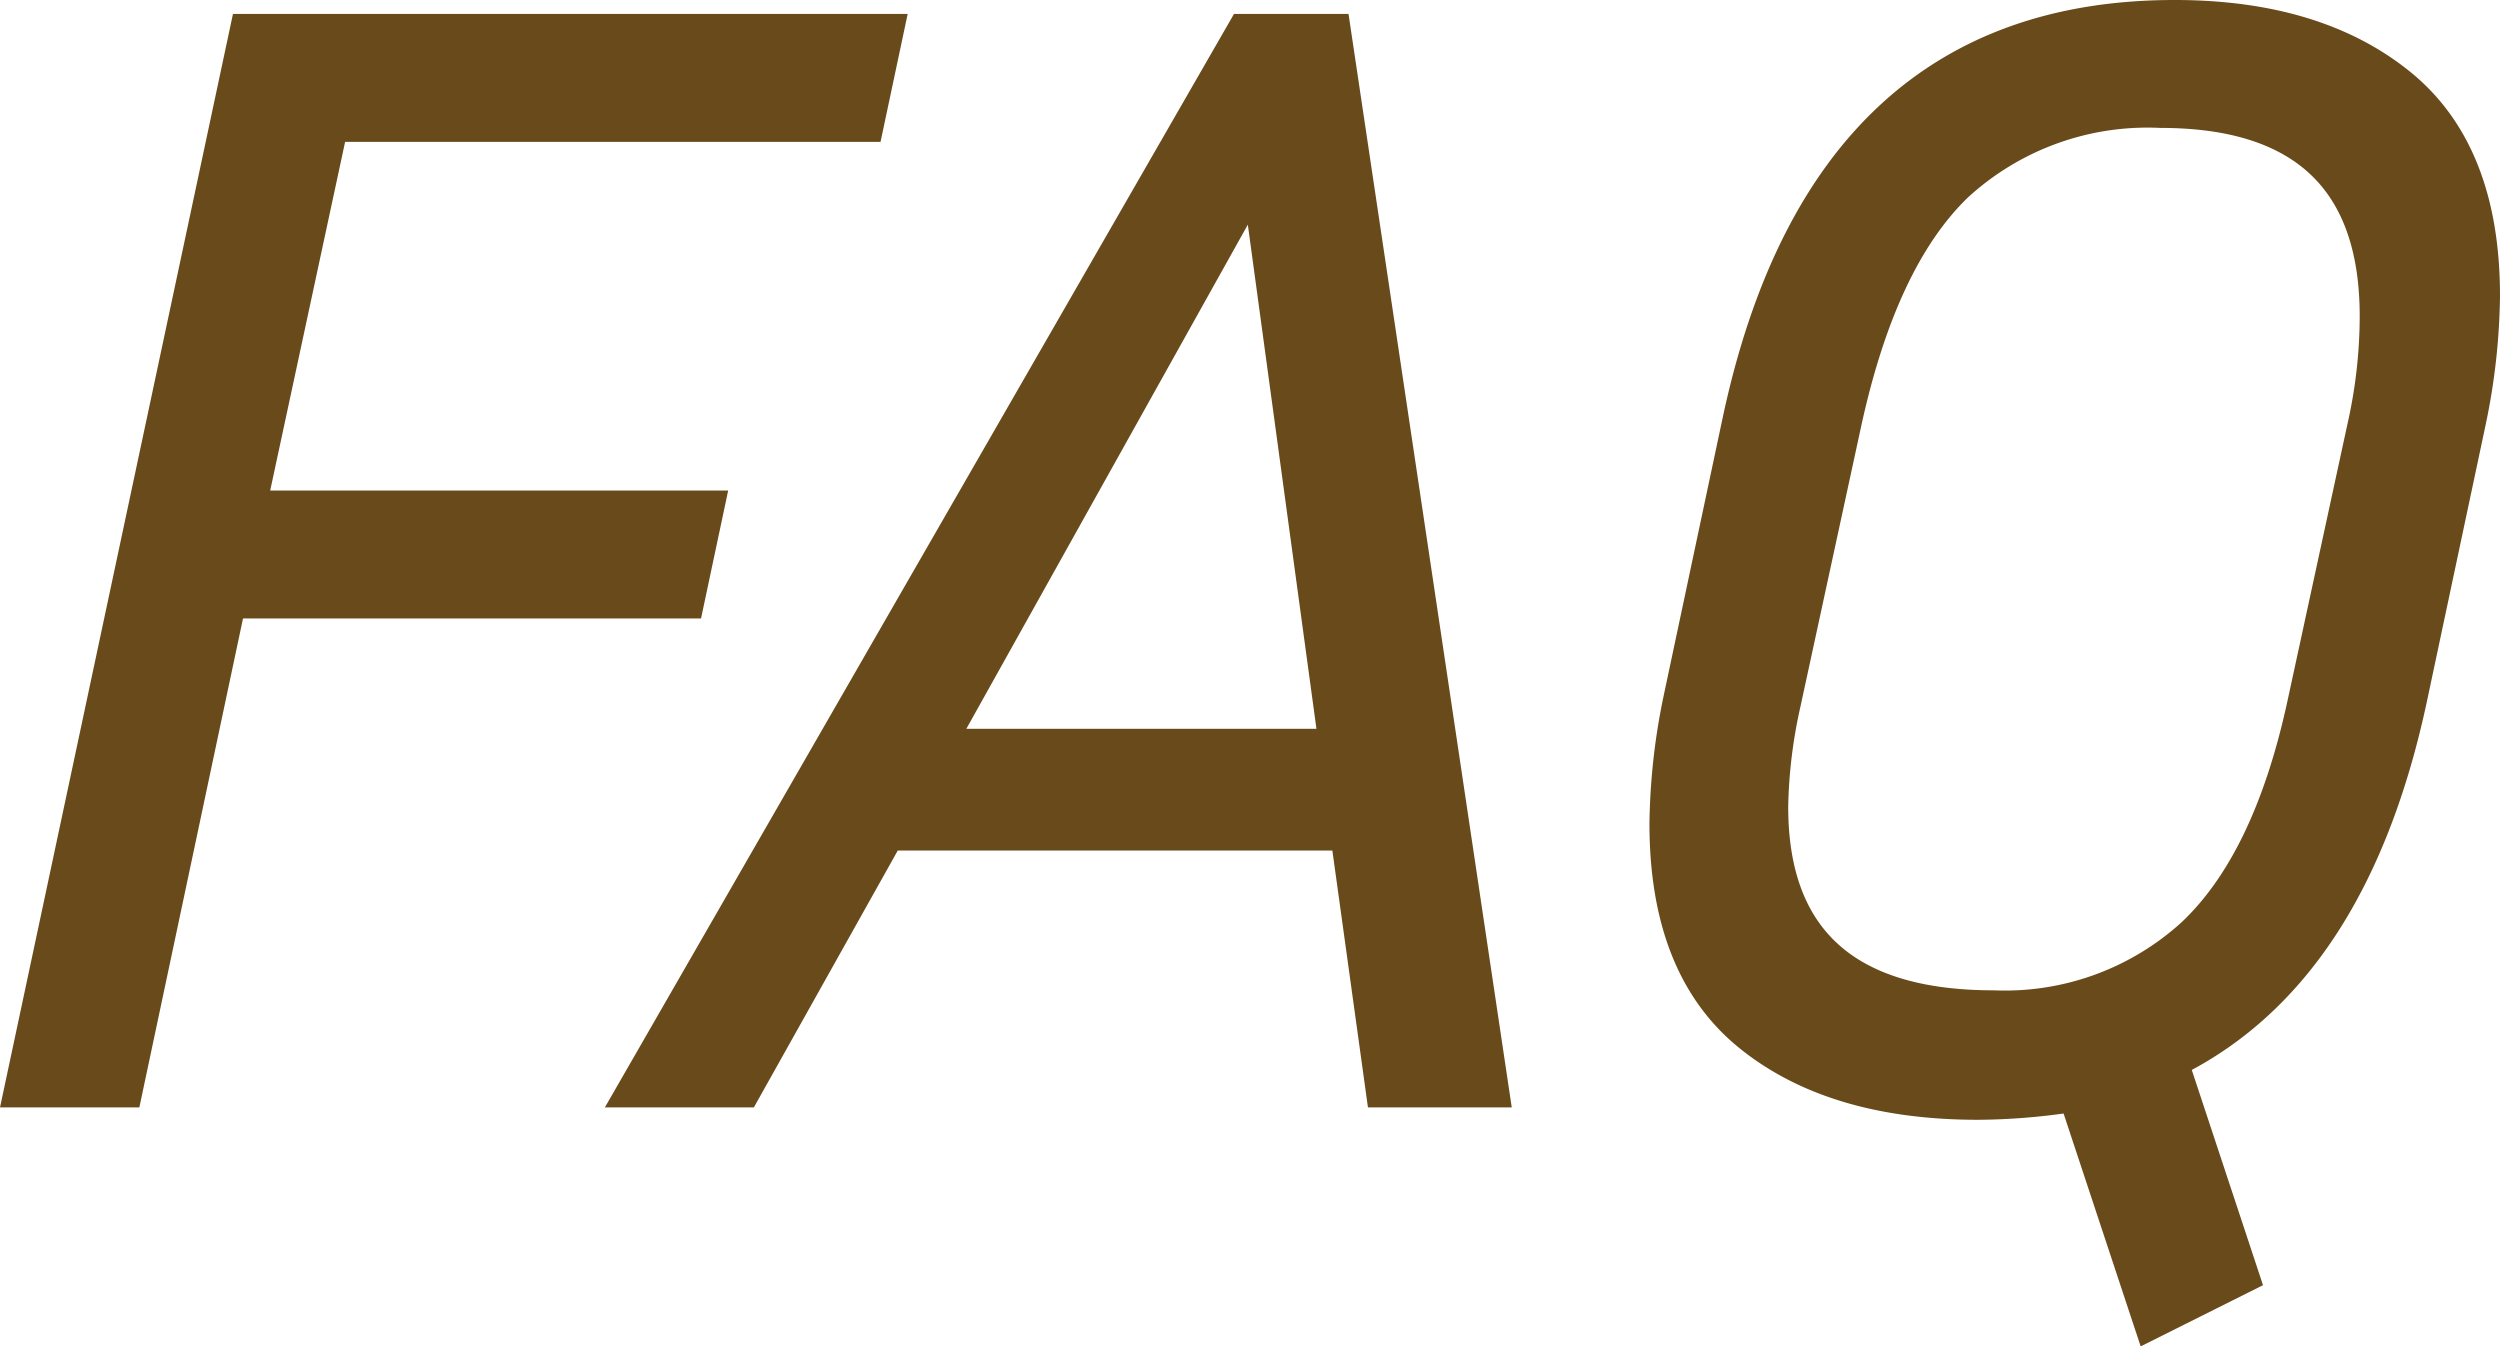 <svg xmlns="http://www.w3.org/2000/svg" width="96.938" height="52.206" viewBox="0 0 96.938 52.206">
  <path id="テキスト21" d="M13.92-37.44H34.68l.84-3.96H10.38L1.56,0H5.94L9.96-18.96H27.72l.84-3.96H10.8ZM53.04-9.96,54.42,0h4.56L52.8-41.4H49.08L25.26,0h4.62l5.58-9.96Zm-.48-3.72h-15l12.06-21.6ZM94.08-39.27q-3.3-2.67-8.82-2.67-13.68,0-17.04,15.84L65.94-15.36a25.028,25.028,0,0,0-.54,4.86q0,5.64,3.3,8.31T77.64.48A24.552,24.552,0,0,0,81.3.18l2.94,8.88,3.84-1.92L85.32-1.2q6.96-3.48,9.24-14.16L96.84-26.1a25.028,25.028,0,0,0,.54-4.86Q97.38-36.6,94.08-39.27Zm-1.14,9.09a19.6,19.6,0,0,1-.48,4.26l-2.34,10.8Q88.8-9.06,85.86-6.3a10.684,10.684,0,0,1-7.62,2.76q-8.46,0-8.46-7.62a19.6,19.6,0,0,1,.48-3.96l2.34-10.8q1.38-6.42,4.32-9.24a10.8,10.8,0,0,1,7.8-2.82Q92.94-37.98,92.94-30.18Z" transform="translate(-0.942 42.44)" fill="#694a1b" stroke="#694a1b" stroke-linecap="round" stroke-width="1"/>
</svg>
